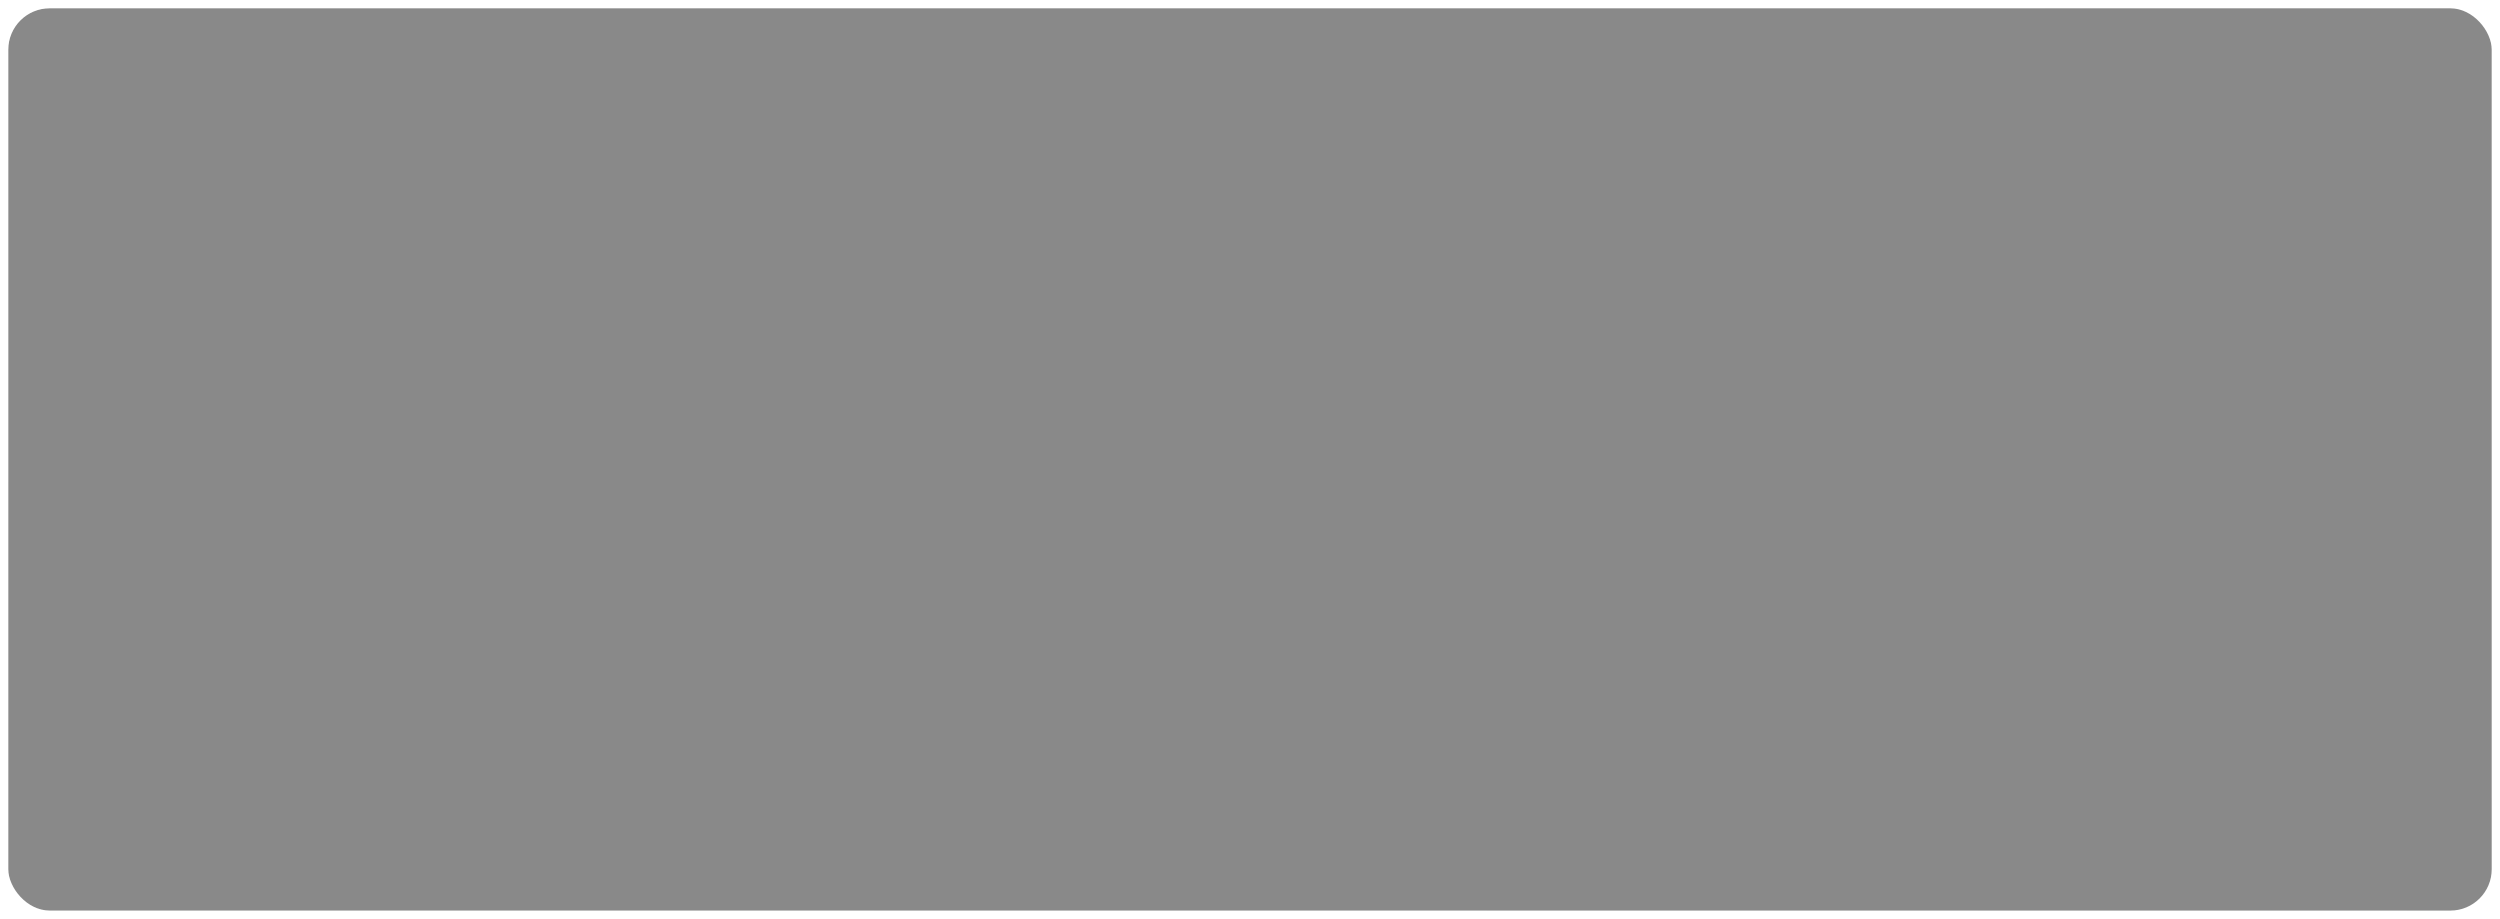 <?xml version="1.0" encoding="UTF-8"?> <svg xmlns="http://www.w3.org/2000/svg" width="302" height="111" viewBox="0 0 302 111" fill="none"> <g filter="url(#filter0_b_2012_136)"> <rect x="1" y="1" width="300" height="109" rx="5" fill="#151515" fill-opacity="0.5"></rect> <rect x="0.5" y="0.5" width="301" height="110" rx="5.5" stroke="url(#paint0_linear_2012_136)" stroke-opacity="0.3"></rect> </g> <defs> <filter id="filter0_b_2012_136" x="-26.3" y="-26.3" width="354.6" height="163.6" filterUnits="userSpaceOnUse" color-interpolation-filters="sRGB"> <feFlood flood-opacity="0" result="BackgroundImageFix"></feFlood> <feGaussianBlur in="BackgroundImageFix" stdDeviation="13.15"></feGaussianBlur> <feComposite in2="SourceAlpha" operator="in" result="effect1_backgroundBlur_2012_136"></feComposite> <feBlend mode="normal" in="SourceGraphic" in2="effect1_backgroundBlur_2012_136" result="shape"></feBlend> </filter> <linearGradient id="paint0_linear_2012_136" x1="117.316" y1="-17.009" x2="246.293" y2="220.559" gradientUnits="userSpaceOnUse"> <stop stop-color="white"></stop> <stop offset="1" stop-color="white" stop-opacity="0"></stop> </linearGradient> </defs> </svg> 
